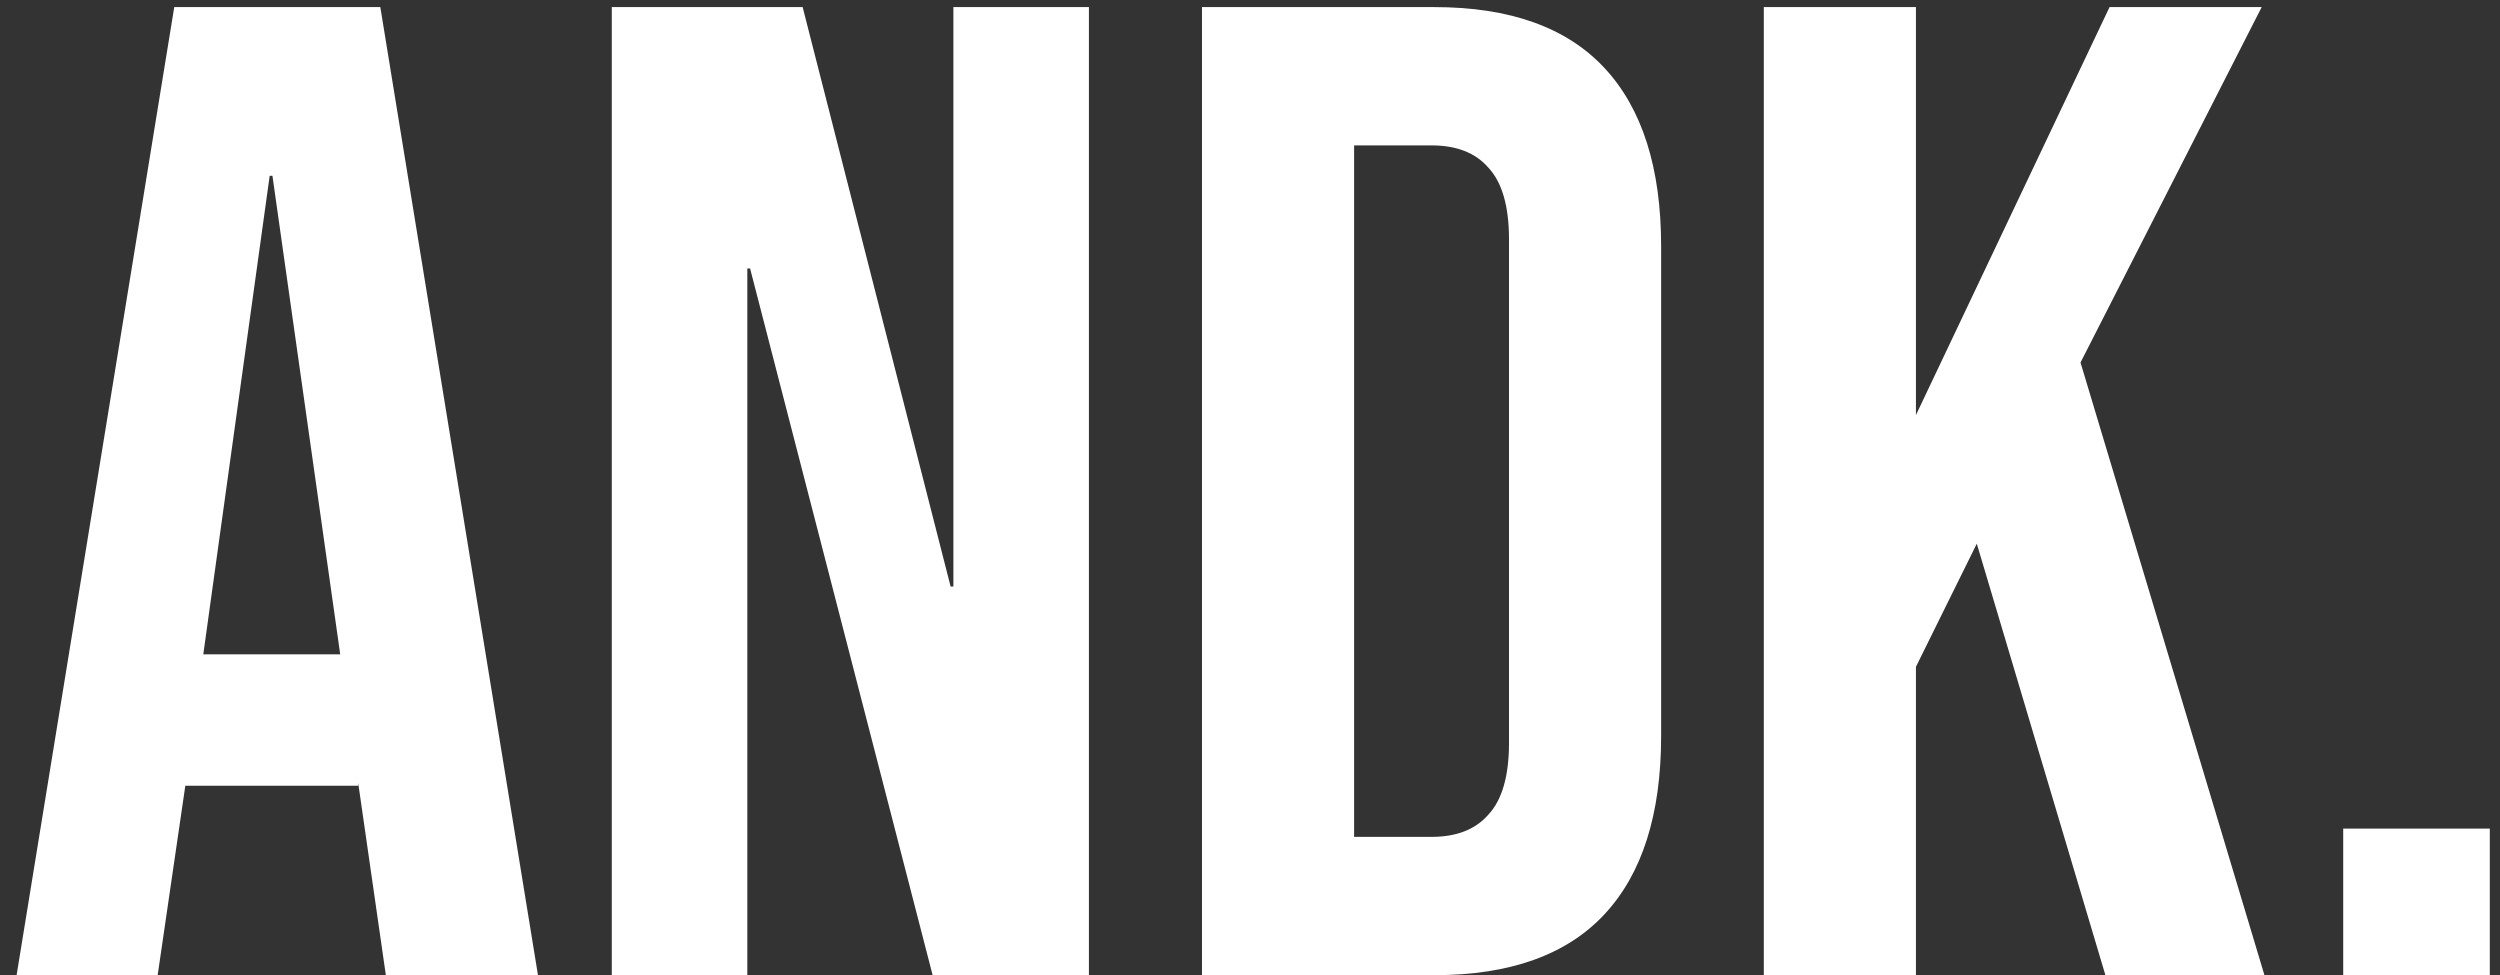 <svg width="141" height="55" viewBox="0 0 141 55" fill="none" xmlns="http://www.w3.org/2000/svg">
<rect x="0" y="0" width="141" height="55" fill="#333333" stroke="none"/>
<path d="M9.828 0.4H21.45L30.342 55H21.762L20.202 44.158V44.314H10.452L8.892 55H0.936L9.828 0.4ZM19.188 36.904L15.366 9.916H15.21L11.466 36.904H19.188ZM34.505 0.4H45.269L53.615 33.082H53.771V0.4H61.415V55H52.601L42.305 15.142H42.149V55H34.505V0.4ZM67.792 0.4H80.896C85.16 0.4 88.358 1.544 90.49 3.832C92.622 6.12 93.688 9.474 93.688 13.894V41.506C93.688 45.926 92.622 49.28 90.49 51.568C88.358 53.856 85.16 55 80.896 55H67.792V0.4ZM80.74 47.2C82.144 47.2 83.21 46.784 83.938 45.952C84.718 45.12 85.108 43.768 85.108 41.896V13.504C85.108 11.632 84.718 10.28 83.938 9.448C83.21 8.616 82.144 8.2 80.74 8.2H76.372V47.2H80.74ZM99.479 0.4H108.059V23.41L118.979 0.4H127.559L117.341 20.446L127.715 55H118.745L111.491 30.664L108.059 37.606V55H99.479V0.4ZM132.157 46.732H140.425V55H132.157V46.732Z" fill="white"/>
</svg>
